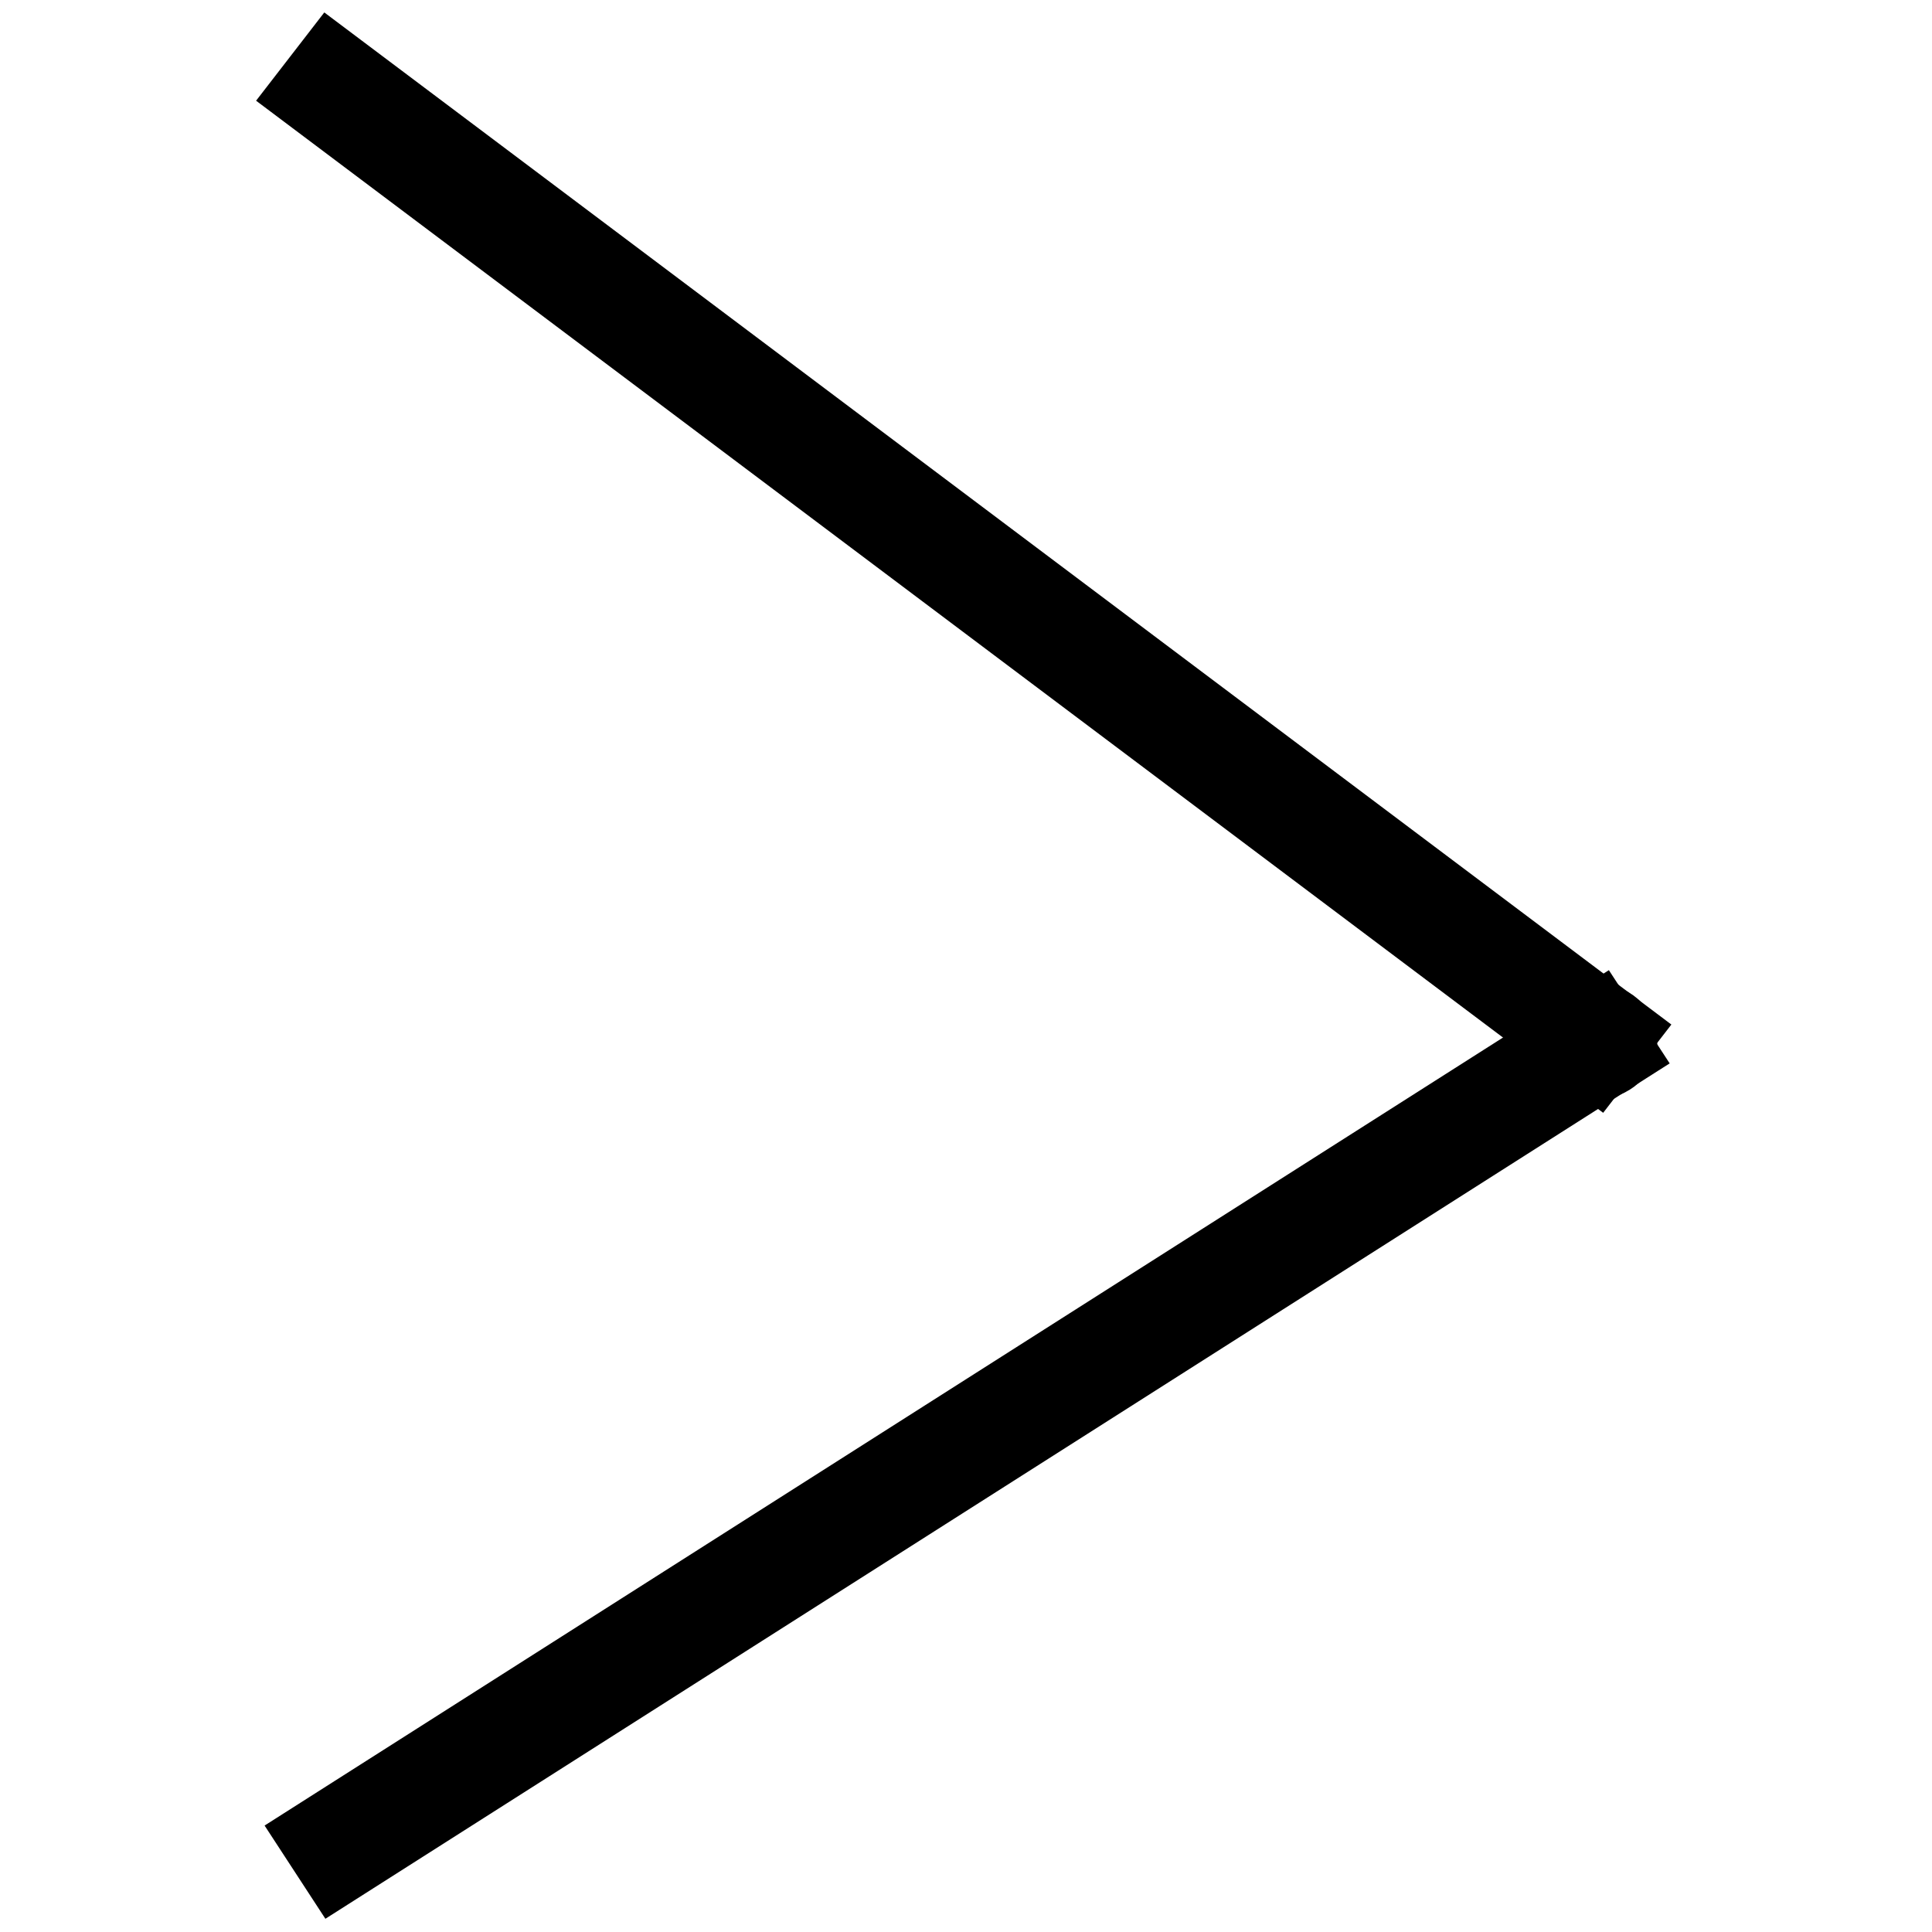 <?xml version="1.0" encoding="utf-8"?>
<!-- Svg Vector Icons : http://www.onlinewebfonts.com/icon -->
<!DOCTYPE svg PUBLIC "-//W3C//DTD SVG 1.1//EN" "http://www.w3.org/Graphics/SVG/1.1/DTD/svg11.dtd">
<svg version="1.1" xmlns="http://www.w3.org/2000/svg" xmlns:xlink="http://www.w3.org/1999/xlink" x="0px" y="0px" viewBox="0 0 256 256" enable-background="new 0 0 256 256" xml:space="preserve">
<g> <path stroke-width="12" fill-opacity="0" stroke="#000000"  d="M211.4,136.8l1.5,2.3L44.9,246l-1.5-2.3L211.4,136.8z"/> <path stroke-width="12" fill-opacity="0" stroke="#000000"  d="M44.1,10L213,136.9l-1.7,2.2L42.4,12.2L44.1,10z"/> <path stroke-width="12" fill-opacity="0" stroke="#000000"  d="M213.6,138c0,0.9-1,1.7-2.3,1.7s-1.4-0.7-1.4-1.6c0-0.9,0.1-1.8,1.4-1.8S213.6,137,213.6,138z"/></g>
</svg>